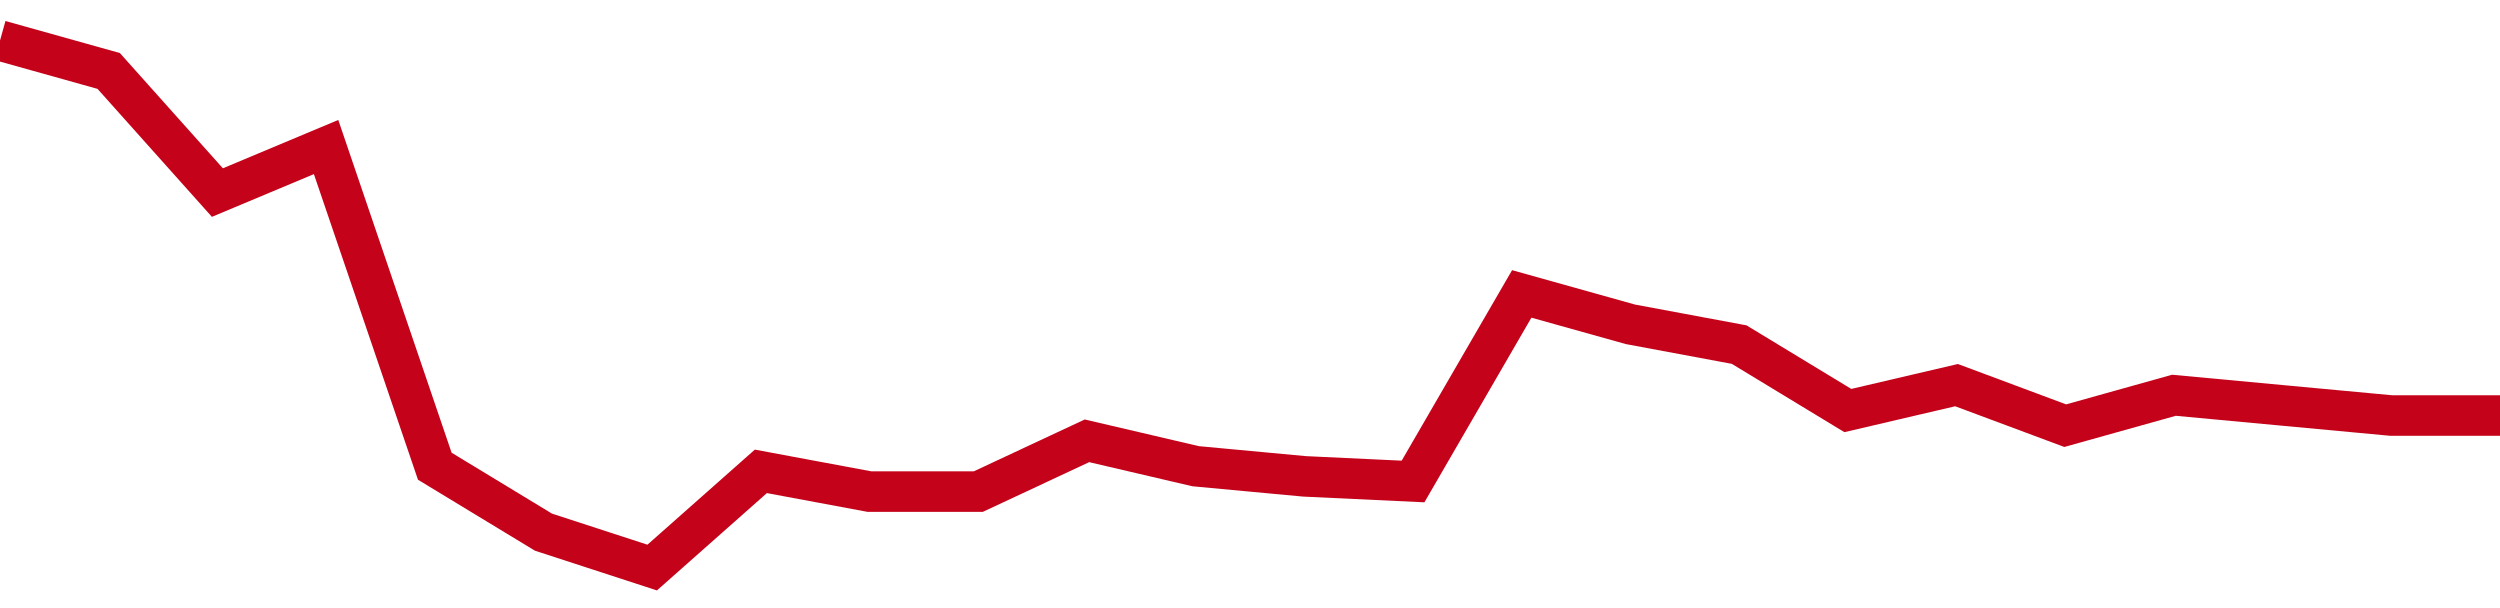 <!-- Generated with https://github.com/jxxe/sparkline/ --><svg viewBox="0 0 185 45" class="sparkline" xmlns="http://www.w3.org/2000/svg"><path class="sparkline--fill" d="M 0 3 L 0 3 L 8.043 5.25 L 16.087 14.25 L 24.13 10.88 L 32.174 34.5 L 40.217 39.38 L 48.261 42 L 56.304 34.88 L 64.348 36.38 L 72.391 36.38 L 80.435 32.62 L 88.478 34.5 L 96.522 35.25 L 104.565 35.63 L 112.609 21.75 L 120.652 24 L 128.696 25.5 L 136.739 30.38 L 144.783 28.5 L 152.826 31.5 L 160.87 29.25 L 168.913 30 L 176.957 30.75 L 185 30.75 V 45 L 0 45 Z" stroke="none" fill="none" ></path><path class="sparkline--line" d="M 0 3 L 0 3 L 8.043 5.25 L 16.087 14.25 L 24.13 10.88 L 32.174 34.5 L 40.217 39.38 L 48.261 42 L 56.304 34.88 L 64.348 36.38 L 72.391 36.38 L 80.435 32.62 L 88.478 34.5 L 96.522 35.25 L 104.565 35.63 L 112.609 21.75 L 120.652 24 L 128.696 25.5 L 136.739 30.38 L 144.783 28.5 L 152.826 31.5 L 160.87 29.25 L 168.913 30 L 176.957 30.75 L 185 30.75" fill="none" stroke-width="3" stroke="#C4021A" ></path></svg>